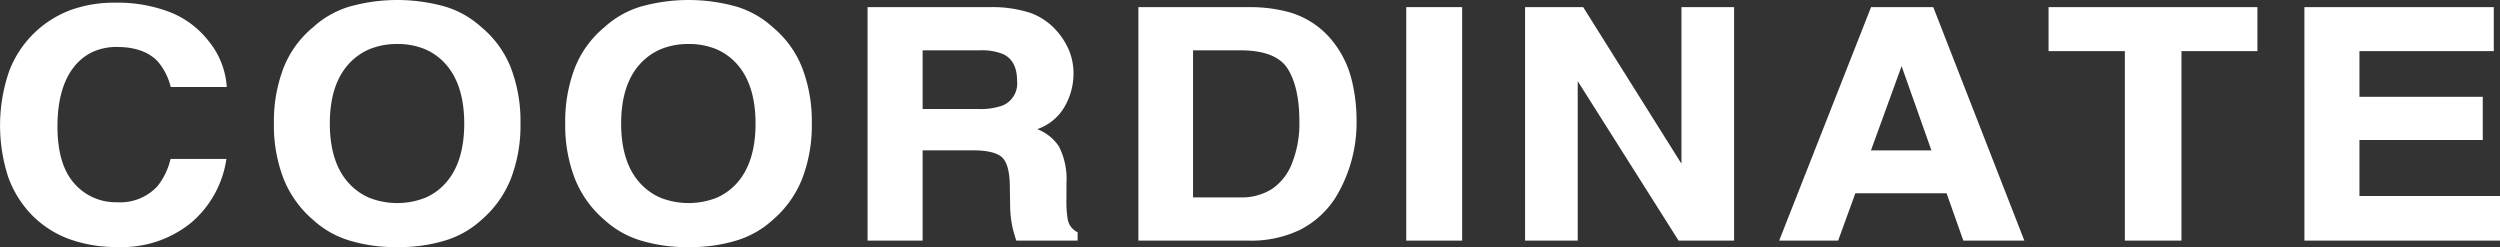 <svg height="38.5" viewBox="0 0 389.5 38.5" width="389.5" xmlns="http://www.w3.org/2000/svg"><rect x="0" y="0" width="389.5" height="38.5" fill="#333333" stroke="none"/><g fill="#fff"><g transform="translate(-7920.894 -8111.79)"><path d="m7926.64 8116.892a17.173 17.173 0 0 1 12.158-4.433q9.876 0 14.441 5.943a12.224 12.224 0 0 1 2.708 6.7h-8.264a9.853 9.853 0 0 0 -2.025-3.9q-2.207-2.338-6.546-2.338a8.328 8.328 0 0 0 -6.966 3.3q-2.55 3.3-2.549 9.341t2.69 9.047a8.767 8.767 0 0 0 6.837 3.008 8.108 8.108 0 0 0 6.485-2.581 10.881 10.881 0 0 0 2.046-4.166h8.211a15.741 15.741 0 0 1 -5.427 9.548 16.776 16.776 0 0 1 -11.19 3.677q-8.443 0-13.273-4.968-4.832-4.991-4.832-13.688 0-9.4 5.496-14.49z"/><path d="m7938.8 8112.209a22.733 22.733 0 0 1 8.643 1.5 14.309 14.309 0 0 1 6 4.536 12.521 12.521 0 0 1 2.759 6.835l.015.264h-8.717l-.054-.177a9.658 9.658 0 0 0 -1.968-3.8c-1.415-1.5-3.556-2.259-6.364-2.259a8.912 8.912 0 0 0 -3.842.8 8.053 8.053 0 0 0 -2.926 2.4c-1.657 2.144-2.5 5.235-2.5 9.188s.884 6.933 2.626 8.88a8.563 8.563 0 0 0 6.65 2.925 7.907 7.907 0 0 0 6.3-2.495 10.708 10.708 0 0 0 2-4.072l.053-.18h8.7l-.053.294a16.053 16.053 0 0 1 -5.512 9.695 17.094 17.094 0 0 1 -11.351 3.736 21.756 21.756 0 0 1 -7.627-1.258 15.756 15.756 0 0 1 -5.825-3.786 16.418 16.418 0 0 1 -3.681-6.009 26 26 0 0 1 .168-16.266 16.325 16.325 0 0 1 9.7-9.639 19.856 19.856 0 0 1 6.806-1.112zm16.881 12.64a12.193 12.193 0 0 0 -2.639-6.3 13.815 13.815 0 0 0 -5.789-4.377 22.239 22.239 0 0 0 -8.453-1.467 19.357 19.357 0 0 0 -6.644 1.093 15.822 15.822 0 0 0 -9.4 9.347 25.5 25.5 0 0 0 -.164 15.921 15.915 15.915 0 0 0 3.568 5.827 15.263 15.263 0 0 0 5.641 3.666 21.26 21.26 0 0 0 7.452 1.226 19.655 19.655 0 0 0 6.13-.907 14.659 14.659 0 0 0 4.9-2.712 15.515 15.515 0 0 0 5.287-9.106h-7.723a10.945 10.945 0 0 1 -2.045 4.082 8.381 8.381 0 0 1 -6.672 2.665 9.044 9.044 0 0 1 -7.023-3.092c-1.827-2.042-2.753-5.142-2.753-9.213s.875-7.261 2.6-9.494a8.6 8.6 0 0 1 7.164-3.4c2.951 0 5.215.813 6.728 2.417a9.931 9.931 0 0 1 2.027 3.817z"/><path d="m7995.752 8145.851q-4.48 4.19-12.96 4.189t-12.961-4.189q-6.012-5.139-6.011-14.81 0-9.866 6.011-14.811 4.48-4.19 12.961-4.189t12.96 4.189q5.984 4.945 5.984 14.811 0 9.669-5.984 14.81zm-5.165-5.457q2.883-3.286 2.885-9.353 0-6.042-2.885-9.342a9.828 9.828 0 0 0 -7.795-3.3 9.968 9.968 0 0 0 -7.836 3.288q-2.925 3.289-2.925 9.355t2.925 9.353a9.963 9.963 0 0 0 7.836 3.289 9.841 9.841 0 0 0 7.795-3.29z"/><path d="m7982.792 8150.29a24.706 24.706 0 0 1 -7.558-1.059 14.672 14.672 0 0 1 -5.57-3.194 16.412 16.412 0 0 1 -4.573-6.365 22.922 22.922 0 0 1 -1.521-8.631 23.213 23.213 0 0 1 1.521-8.73 15.63 15.63 0 0 1 4.575-6.269 14.671 14.671 0 0 1 5.568-3.192 27.492 27.492 0 0 1 15.114 0 14.671 14.671 0 0 1 5.568 3.192 15.63 15.63 0 0 1 4.555 6.27 23.3 23.3 0 0 1 1.514 8.729 23.013 23.013 0 0 1 -1.514 8.631 16.412 16.412 0 0 1 -4.553 6.365 14.673 14.673 0 0 1 -5.57 3.194 24.7 24.7 0 0 1 -7.556 1.059zm0-38a24.2 24.2 0 0 0 -7.4 1.035 14.17 14.17 0 0 0 -5.386 3.087l-.012.01a15.143 15.143 0 0 0 -4.436 6.076 22.721 22.721 0 0 0 -1.484 8.542 22.43 22.43 0 0 0 1.484 8.443 15.912 15.912 0 0 0 4.439 6.177l.008.007a14.17 14.17 0 0 0 5.386 3.087 26.991 26.991 0 0 0 14.807 0 14.17 14.17 0 0 0 5.386-3.087l.008-.007a15.918 15.918 0 0 0 4.419-6.177 22.522 22.522 0 0 0 1.478-8.444 22.81 22.81 0 0 0 -1.478-8.542 15.138 15.138 0 0 0 -4.416-6.076l-.012-.01a14.17 14.17 0 0 0 -5.386-3.087 24.192 24.192 0 0 0 -7.405-1.034zm0 31.643a10.244 10.244 0 0 1 -8.023-3.373c-1.983-2.228-2.988-5.43-2.988-9.519s1.005-7.292 2.988-9.521a10.249 10.249 0 0 1 8.023-3.372 10.109 10.109 0 0 1 7.983 3.386c1.956 2.24 2.947 5.438 2.947 9.507 0 4.086-.992 7.289-2.947 9.518a10.125 10.125 0 0 1 -7.983 3.374zm0-25.285a11.118 11.118 0 0 0 -4.318.8 9.2 9.2 0 0 0 -3.331 2.4c-1.9 2.136-2.862 5.228-2.862 9.189s.963 7.053 2.862 9.187a9.2 9.2 0 0 0 3.331 2.4 11.985 11.985 0 0 0 8.625 0 9.042 9.042 0 0 0 3.3-2.4c1.874-2.135 2.823-5.227 2.823-9.188 0-3.944-.95-7.032-2.824-9.178a9.049 9.049 0 0 0 -3.3-2.41 11 11 0 0 0 -4.306-.801z"/></g><path d="m8041.245 8145.851q-4.481 4.19-12.96 4.189t-12.961-4.189q-6.01-5.139-6.01-14.81 0-9.866 6.01-14.811 4.482-4.19 12.961-4.189t12.96 4.189q5.985 4.945 5.985 14.811 0 9.669-5.985 14.81zm-5.165-5.457q2.884-3.286 2.885-9.353 0-6.042-2.885-9.342a9.827 9.827 0 0 0 -7.795-3.3 9.967 9.967 0 0 0 -7.835 3.288q-2.927 3.289-2.925 9.355t2.925 9.353a9.962 9.962 0 0 0 7.835 3.289 9.84 9.84 0 0 0 7.795-3.29z" transform="translate(-7921.001 -8111.79)"/><path d="m8028.285 8150.29a24.7 24.7 0 0 1 -7.557-1.059 14.679 14.679 0 0 1 -5.57-3.194 16.416 16.416 0 0 1 -4.573-6.365 22.924 22.924 0 0 1 -1.521-8.631 23.215 23.215 0 0 1 1.521-8.73 15.636 15.636 0 0 1 4.574-6.269 14.684 14.684 0 0 1 5.569-3.192 27.49 27.49 0 0 1 15.114 0 14.679 14.679 0 0 1 5.568 3.192 15.631 15.631 0 0 1 4.555 6.27 23.3 23.3 0 0 1 1.515 8.729 23.013 23.013 0 0 1 -1.515 8.631 16.418 16.418 0 0 1 -4.553 6.365 14.679 14.679 0 0 1 -5.57 3.194 24.7 24.7 0 0 1 -7.557 1.059zm0-38a24.193 24.193 0 0 0 -7.4 1.035 14.176 14.176 0 0 0 -5.387 3.087l-.012.01a15.146 15.146 0 0 0 -4.435 6.076 22.723 22.723 0 0 0 -1.484 8.542 22.43 22.43 0 0 0 1.484 8.443 15.914 15.914 0 0 0 4.438 6.177l.008.007a14.176 14.176 0 0 0 5.387 3.087 26.99 26.99 0 0 0 14.806 0 14.174 14.174 0 0 0 5.386-3.087l.008-.007a15.923 15.923 0 0 0 4.42-6.177 22.514 22.514 0 0 0 1.478-8.444 22.8 22.8 0 0 0 -1.478-8.542 15.134 15.134 0 0 0 -4.416-6.076l-.012-.01a14.174 14.174 0 0 0 -5.386-3.087 24.192 24.192 0 0 0 -7.405-1.034zm0 31.643a10.245 10.245 0 0 1 -8.022-3.373c-1.983-2.227-2.988-5.429-2.988-9.519s1.005-7.293 2.988-9.521a10.25 10.25 0 0 1 8.022-3.372 10.106 10.106 0 0 1 7.983 3.386c1.956 2.238 2.947 5.437 2.947 9.507 0 4.087-.992 7.29-2.947 9.518a10.122 10.122 0 0 1 -7.983 3.374zm0-25.285a11.111 11.111 0 0 0 -4.317.8 9.218 9.218 0 0 0 -3.331 2.4c-1.9 2.135-2.862 5.226-2.862 9.189s.963 7.054 2.862 9.187a9.206 9.206 0 0 0 3.331 2.4 11.984 11.984 0 0 0 8.625 0 9.038 9.038 0 0 0 3.3-2.4c1.873-2.134 2.823-5.225 2.823-9.188 0-3.946-.95-7.033-2.823-9.178a9.044 9.044 0 0 0 -3.3-2.41 11 11 0 0 0 -4.308-.801z" transform="translate(-7921.001 -8111.79)"/><path d="m8081.63 8114.076a9.756 9.756 0 0 1 3.7 2.507 11.043 11.043 0 0 1 1.989 3.017 9.227 9.227 0 0 1 .733 3.773 9.982 9.982 0 0 1 -1.422 5.027 7.816 7.816 0 0 1 -4.7 3.492 7.293 7.293 0 0 1 3.878 2.835 10.882 10.882 0 0 1 1.14 5.611v2.41a16.623 16.623 0 0 0 .217 3.334 3.009 3.009 0 0 0 1.527 2.045v.9h-9.124c-.251-.8-.428-1.436-.536-1.923a16.023 16.023 0 0 1 -.349-3.092l-.053-3.335q-.053-3.431-1.309-4.575t-4.708-1.145h-8.071v14.069h-8.077v-35.876h18.919a18.839 18.839 0 0 1 6.246.926zm-17.082 5.307v9.638h8.9a10.326 10.326 0 0 0 3.974-.584 3.969 3.969 0 0 0 2.346-4.04q0-3.261-2.27-4.382a8.946 8.946 0 0 0 -3.822-.631z" transform="translate(-7921.056 -8111.79)"/><path d="m8056.221 8112.9h19.169a19.171 19.171 0 0 1 6.331.943 10.042 10.042 0 0 1 3.8 2.571 11.339 11.339 0 0 1 2.033 3.084 9.519 9.519 0 0 1 .755 3.875 10.276 10.276 0 0 1 -1.456 5.151 7.836 7.836 0 0 1 -4.193 3.385 7.159 7.159 0 0 1 3.371 2.686 11.163 11.163 0 0 1 1.178 5.744v2.41a16.521 16.521 0 0 0 .209 3.274 2.748 2.748 0 0 0 1.4 1.886l.13.071v1.3h-9.557l-.055-.175c-.248-.786-.43-1.439-.542-1.944a16.366 16.366 0 0 1 -.355-3.142l-.053-3.335c-.034-2.206-.447-3.684-1.228-4.394s-2.313-1.08-4.54-1.08h-7.818v14.069h-8.577zm32.227 35.373a3.263 3.263 0 0 1 -1.521-2.132 16.612 16.612 0 0 1 -.224-3.392v-2.41a10.706 10.706 0 0 0 -1.1-5.479 7.089 7.089 0 0 0 -3.751-2.732l-.694-.253.706-.22a7.607 7.607 0 0 0 4.553-3.378 9.778 9.778 0 0 0 1.389-4.9 9.031 9.031 0 0 0 -.712-3.672 10.849 10.849 0 0 0 -1.944-2.949 9.546 9.546 0 0 0 -3.609-2.443 18.7 18.7 0 0 0 -6.153-.909h-18.665v35.378h7.577v-14.069h8.321c2.388 0 3.983.4 4.876 1.21s1.354 2.374 1.391 4.755l.053 3.335a15.836 15.836 0 0 0 .344 3.043c.1.451.26 1.031.475 1.725h8.69zm-24.15-29.14h9.373a9.214 9.214 0 0 1 3.933.657c1.6.79 2.409 2.339 2.409 4.606a4.214 4.214 0 0 1 -2.5 4.269 10.593 10.593 0 0 1 -4.074.6h-9.139zm9.145 9.638a10.151 10.151 0 0 0 3.873-.562 3.711 3.711 0 0 0 2.2-3.812c0-2.09-.7-3.45-2.131-4.158a8.756 8.756 0 0 0 -3.711-.605h-8.874v9.138z" transform="translate(-7921.056 -8111.79)"/><path d="m8121.894 8113.929a13.041 13.041 0 0 1 6.74 4.552 15.269 15.269 0 0 1 2.82 5.793 25.335 25.335 0 0 1 .752 5.938 22.074 22.074 0 0 1 -3.169 12.122q-4.3 6.694-13.266 6.694h-17.053v-35.878h17.053a22.873 22.873 0 0 1 6.123.779zm-15.153 5.454v23.417h7.633a8.237 8.237 0 0 0 8.17-5.233 16.894 16.894 0 0 0 1.264-6.839q0-5.478-1.9-8.411t-7.539-2.932z" transform="translate(-7921.107 -8111.79)"/><path d="m8098.468 8112.9h17.3a23.226 23.226 0 0 1 6.194.789 13.347 13.347 0 0 1 6.866 4.638 15.6 15.6 0 0 1 2.866 5.889 25.71 25.71 0 0 1 .759 6 22.421 22.421 0 0 1 -3.208 12.256 14.172 14.172 0 0 1 -5.563 5.109 17.442 17.442 0 0 1 -7.914 1.7h-17.3zm17.3 35.878a16.953 16.953 0 0 0 7.689-1.646 13.677 13.677 0 0 0 5.367-4.933 21.93 21.93 0 0 0 3.129-11.986 25.19 25.19 0 0 0 -.745-5.88 15.1 15.1 0 0 0 -2.775-5.7 12.853 12.853 0 0 0 -6.613-4.465 22.745 22.745 0 0 0 -6.055-.769h-16.8v35.378zm-9.28-29.646h7.883c3.836 0 6.443 1.025 7.749 3.046 1.284 1.991 1.935 4.867 1.935 8.546a17.219 17.219 0 0 1 -1.285 6.939 8.5 8.5 0 0 1 -8.4 5.383h-7.883zm7.883 23.415a8.826 8.826 0 0 0 4.837-1.269 8.438 8.438 0 0 0 3.1-3.816 16.721 16.721 0 0 0 1.243-6.738c0-3.582-.624-6.366-1.855-8.275-1.208-1.869-3.674-2.817-7.329-2.817h-7.383v22.915z" transform="translate(-7921.107 -8111.79)"/><path d="m8148.693 8149.028h-8.211v-35.878h8.211z" transform="translate(-7921.14 -8111.79)"/><path d="m8148.943 8149.278h-8.711v-36.378h8.711zm-8.211-.5h7.711v-35.378h-7.711z" transform="translate(-7921.14 -8111.79)"/><path d="m8159.034 8113.15h8.664l15.7 25.017v-25.017h7.7v35.878h-8.264l-16.1-25.457v25.457h-7.7z" transform="translate(-7921.178 -8111.79)"/><path d="m8158.784 8112.9h9.052l.074.117 15.239 24.281v-24.4h8.2v36.378h-8.649l-.074-.116-15.64-24.728v24.844h-8.2zm8.776.5h-8.276v35.378h7.2v-26.069l.461.729 16.027 25.34h7.876v-35.378h-7.2v25.635l-.462-.736z" transform="translate(-7921.178 -8111.79)"/><path d="m8212.913 8113.15h9.352l13.994 35.878h-8.959l-2.609-7.375h-14.571l-2.68 7.375h-8.646zm-.545 22.32h10.132l-5-14.117z" transform="translate(-7921.231 -8111.79)"/><path d="m8212.743 8112.9h9.692l.062.159 14.128 36.219h-9.506l-.059-.167-2.551-7.208h-14.215l-2.68 7.375h-9.188l.135-.342zm9.351.5h-9.011l-13.922 35.378h8.1l2.68-7.375h14.918l.059.167 2.551 7.208h8.42zm-4.589 7.213 5.348 15.107h-10.841l.121-.335zm4.641 14.607-4.646-13.127-4.773 13.127z" transform="translate(-7921.231 -8111.79)"/><path d="m8272.777 8113.15v6.354h-11.834v29.525h-8.319v-29.529h-11.887v-6.354z" transform="translate(-7921.321 -8111.79)"/><path d="m8240.487 8112.9h32.54v6.854h-11.834v29.525h-8.819v-29.525h-11.887zm32.04.5h-31.54v5.854h11.887v29.525h7.819v-29.525h11.834z" transform="translate(-7921.321 -8111.79)"/><path d="m8309.6 8119.5h-20.93v7.618h19.213v6.232h-19.213v9.225h21.9v6.45h-29.97v-35.875h29z" transform="translate(-7921.321 -8111.79)"/><path d="m8280.347 8112.9h29.506v6.854h-20.93v7.118h19.213v6.732h-19.213v8.725h21.9v6.95h-30.474zm29.006.5h-28.506v35.378h29.474v-5.95h-21.9v-9.728h19.213v-5.732h-19.213v-8.118h20.93z" transform="translate(-7921.321 -8111.79)"/></g></svg>